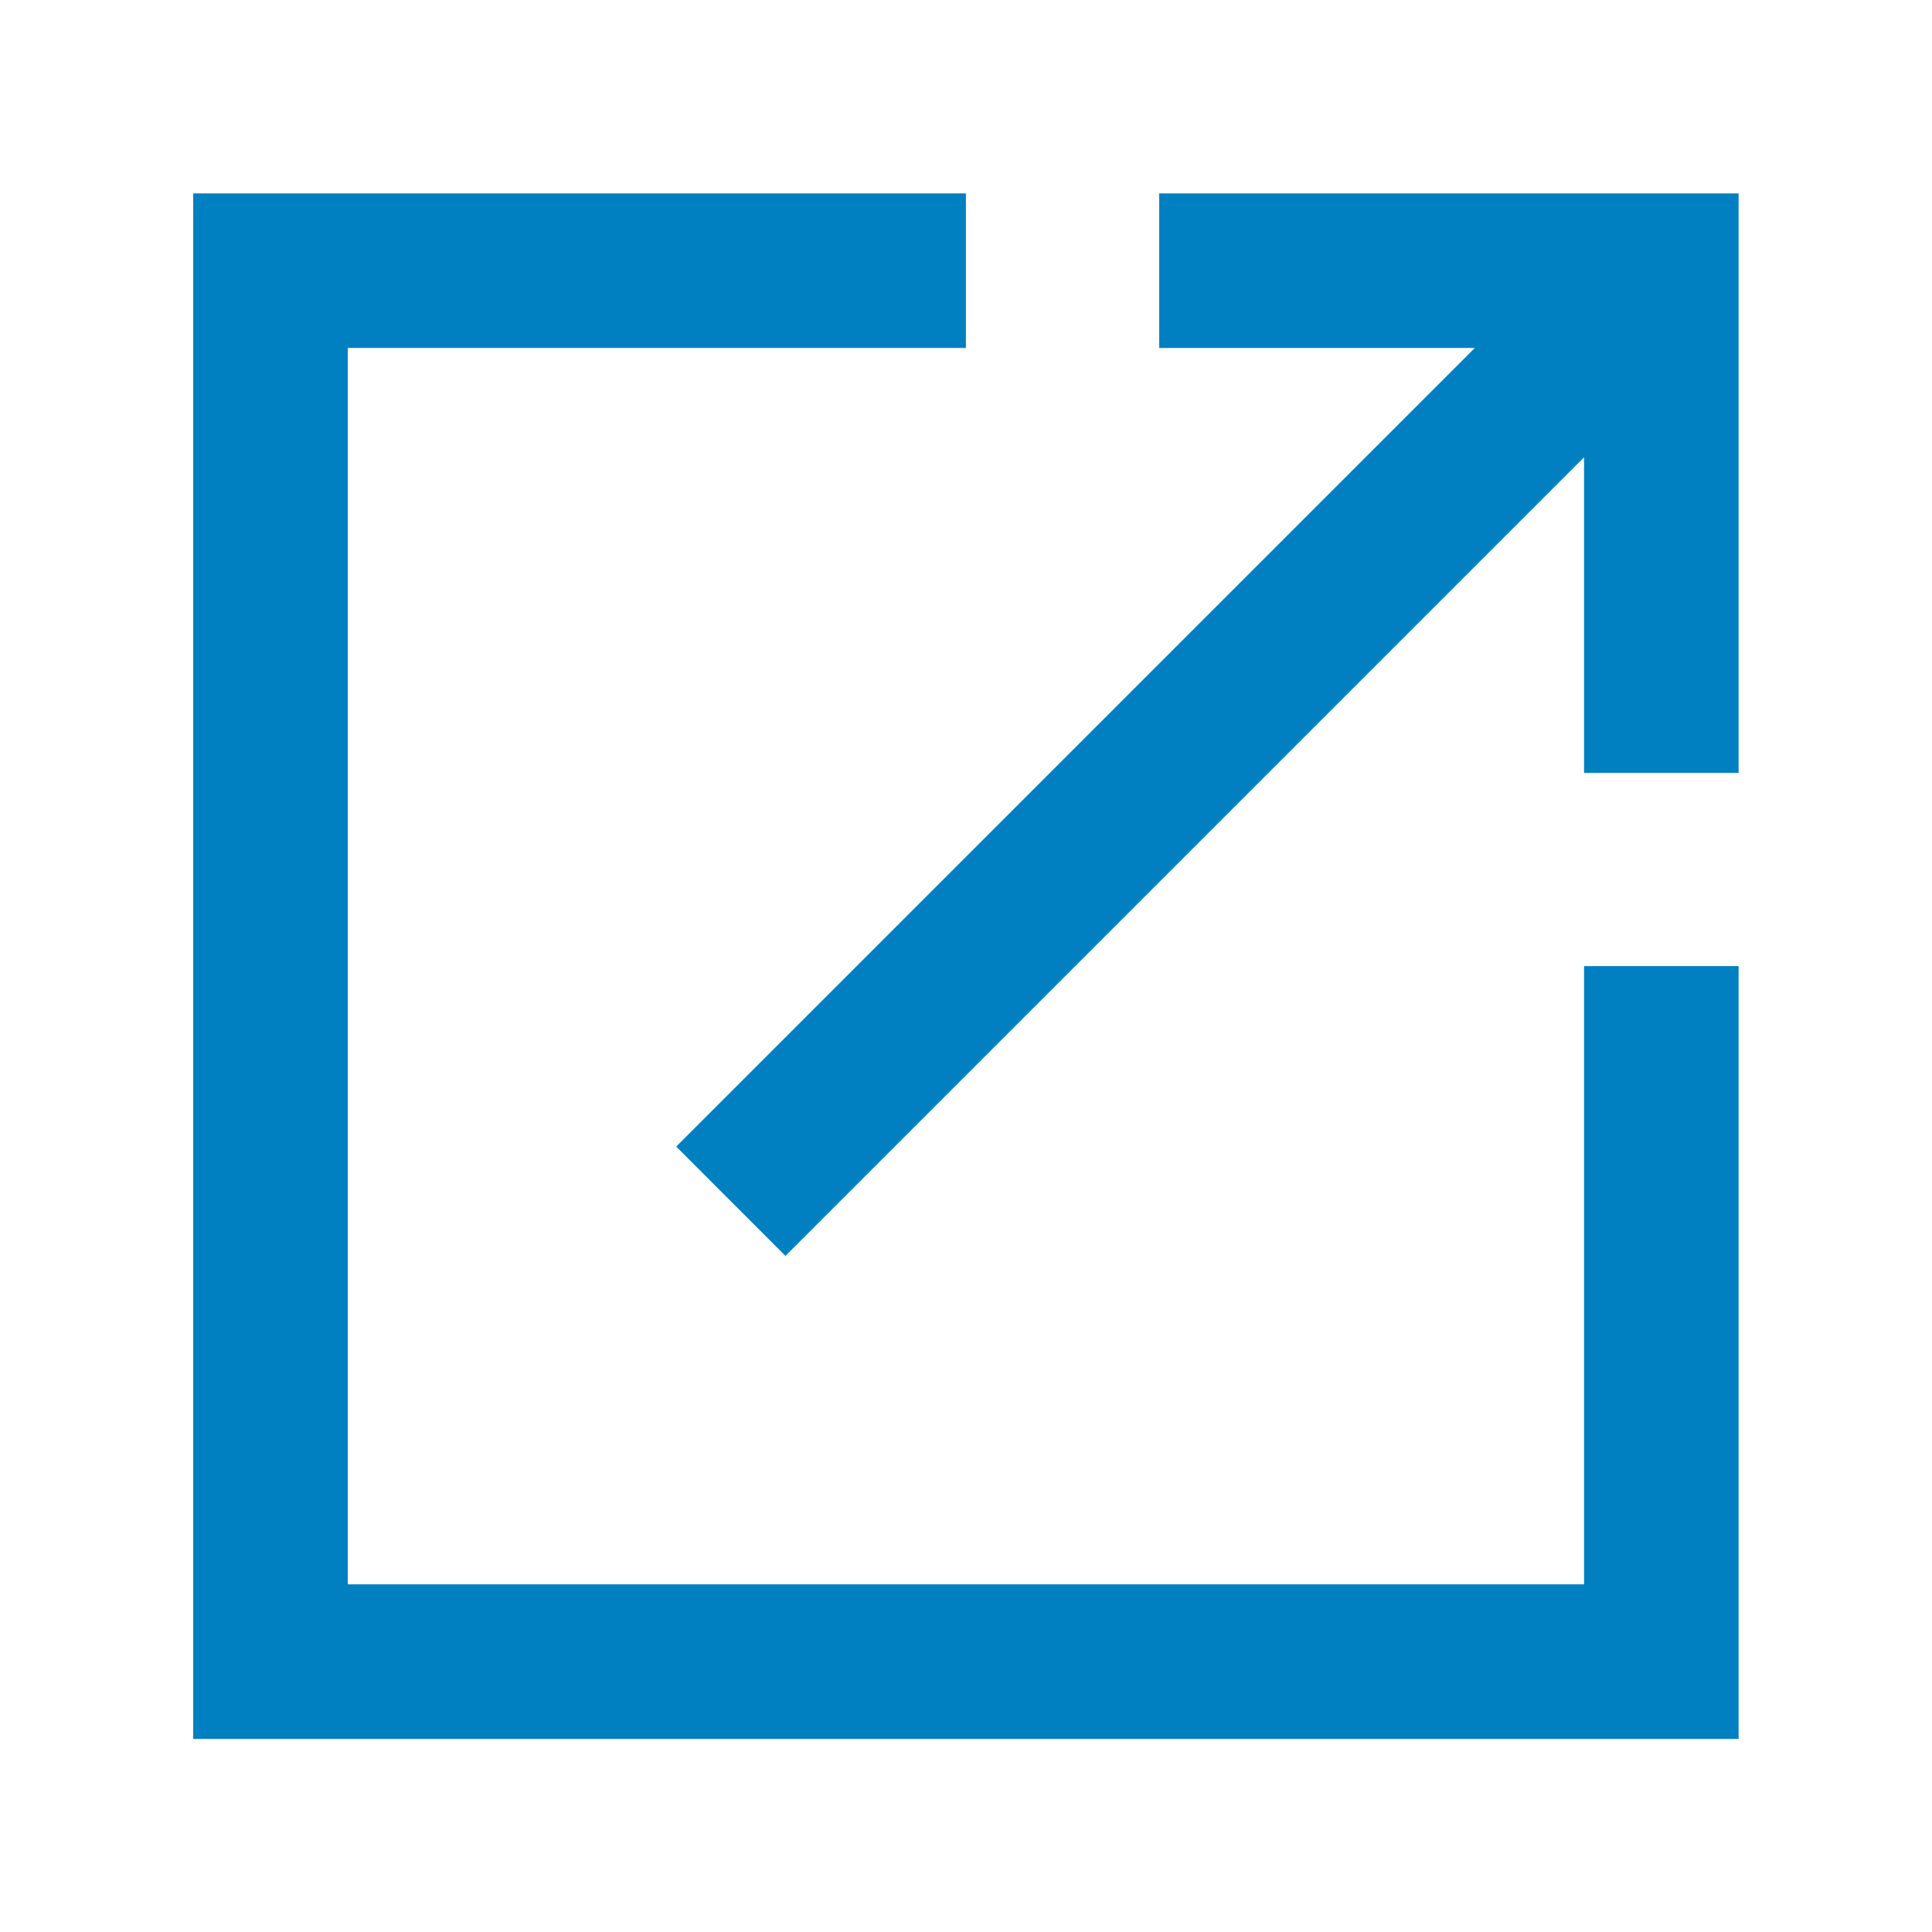 <svg width="20" height="20" viewBox="0 0 20 20" fill="none" xmlns="http://www.w3.org/2000/svg">
<g id="external-link">
<g id="Vector">
<path d="M9.999 2.002H2V18.001H17.998V10.001H16.398V16.401H3.6V3.602H9.999V2.002Z" fill="#0080C1"/>
<path d="M12 3.602L15.267 3.602L7 11.869L8.131 13.001L16.398 4.734L16.398 8.001L17.998 8.001L17.998 2.002L12 2.002L12 3.602Z" fill="#0080C1"/>
</g>
</g>
</svg>
